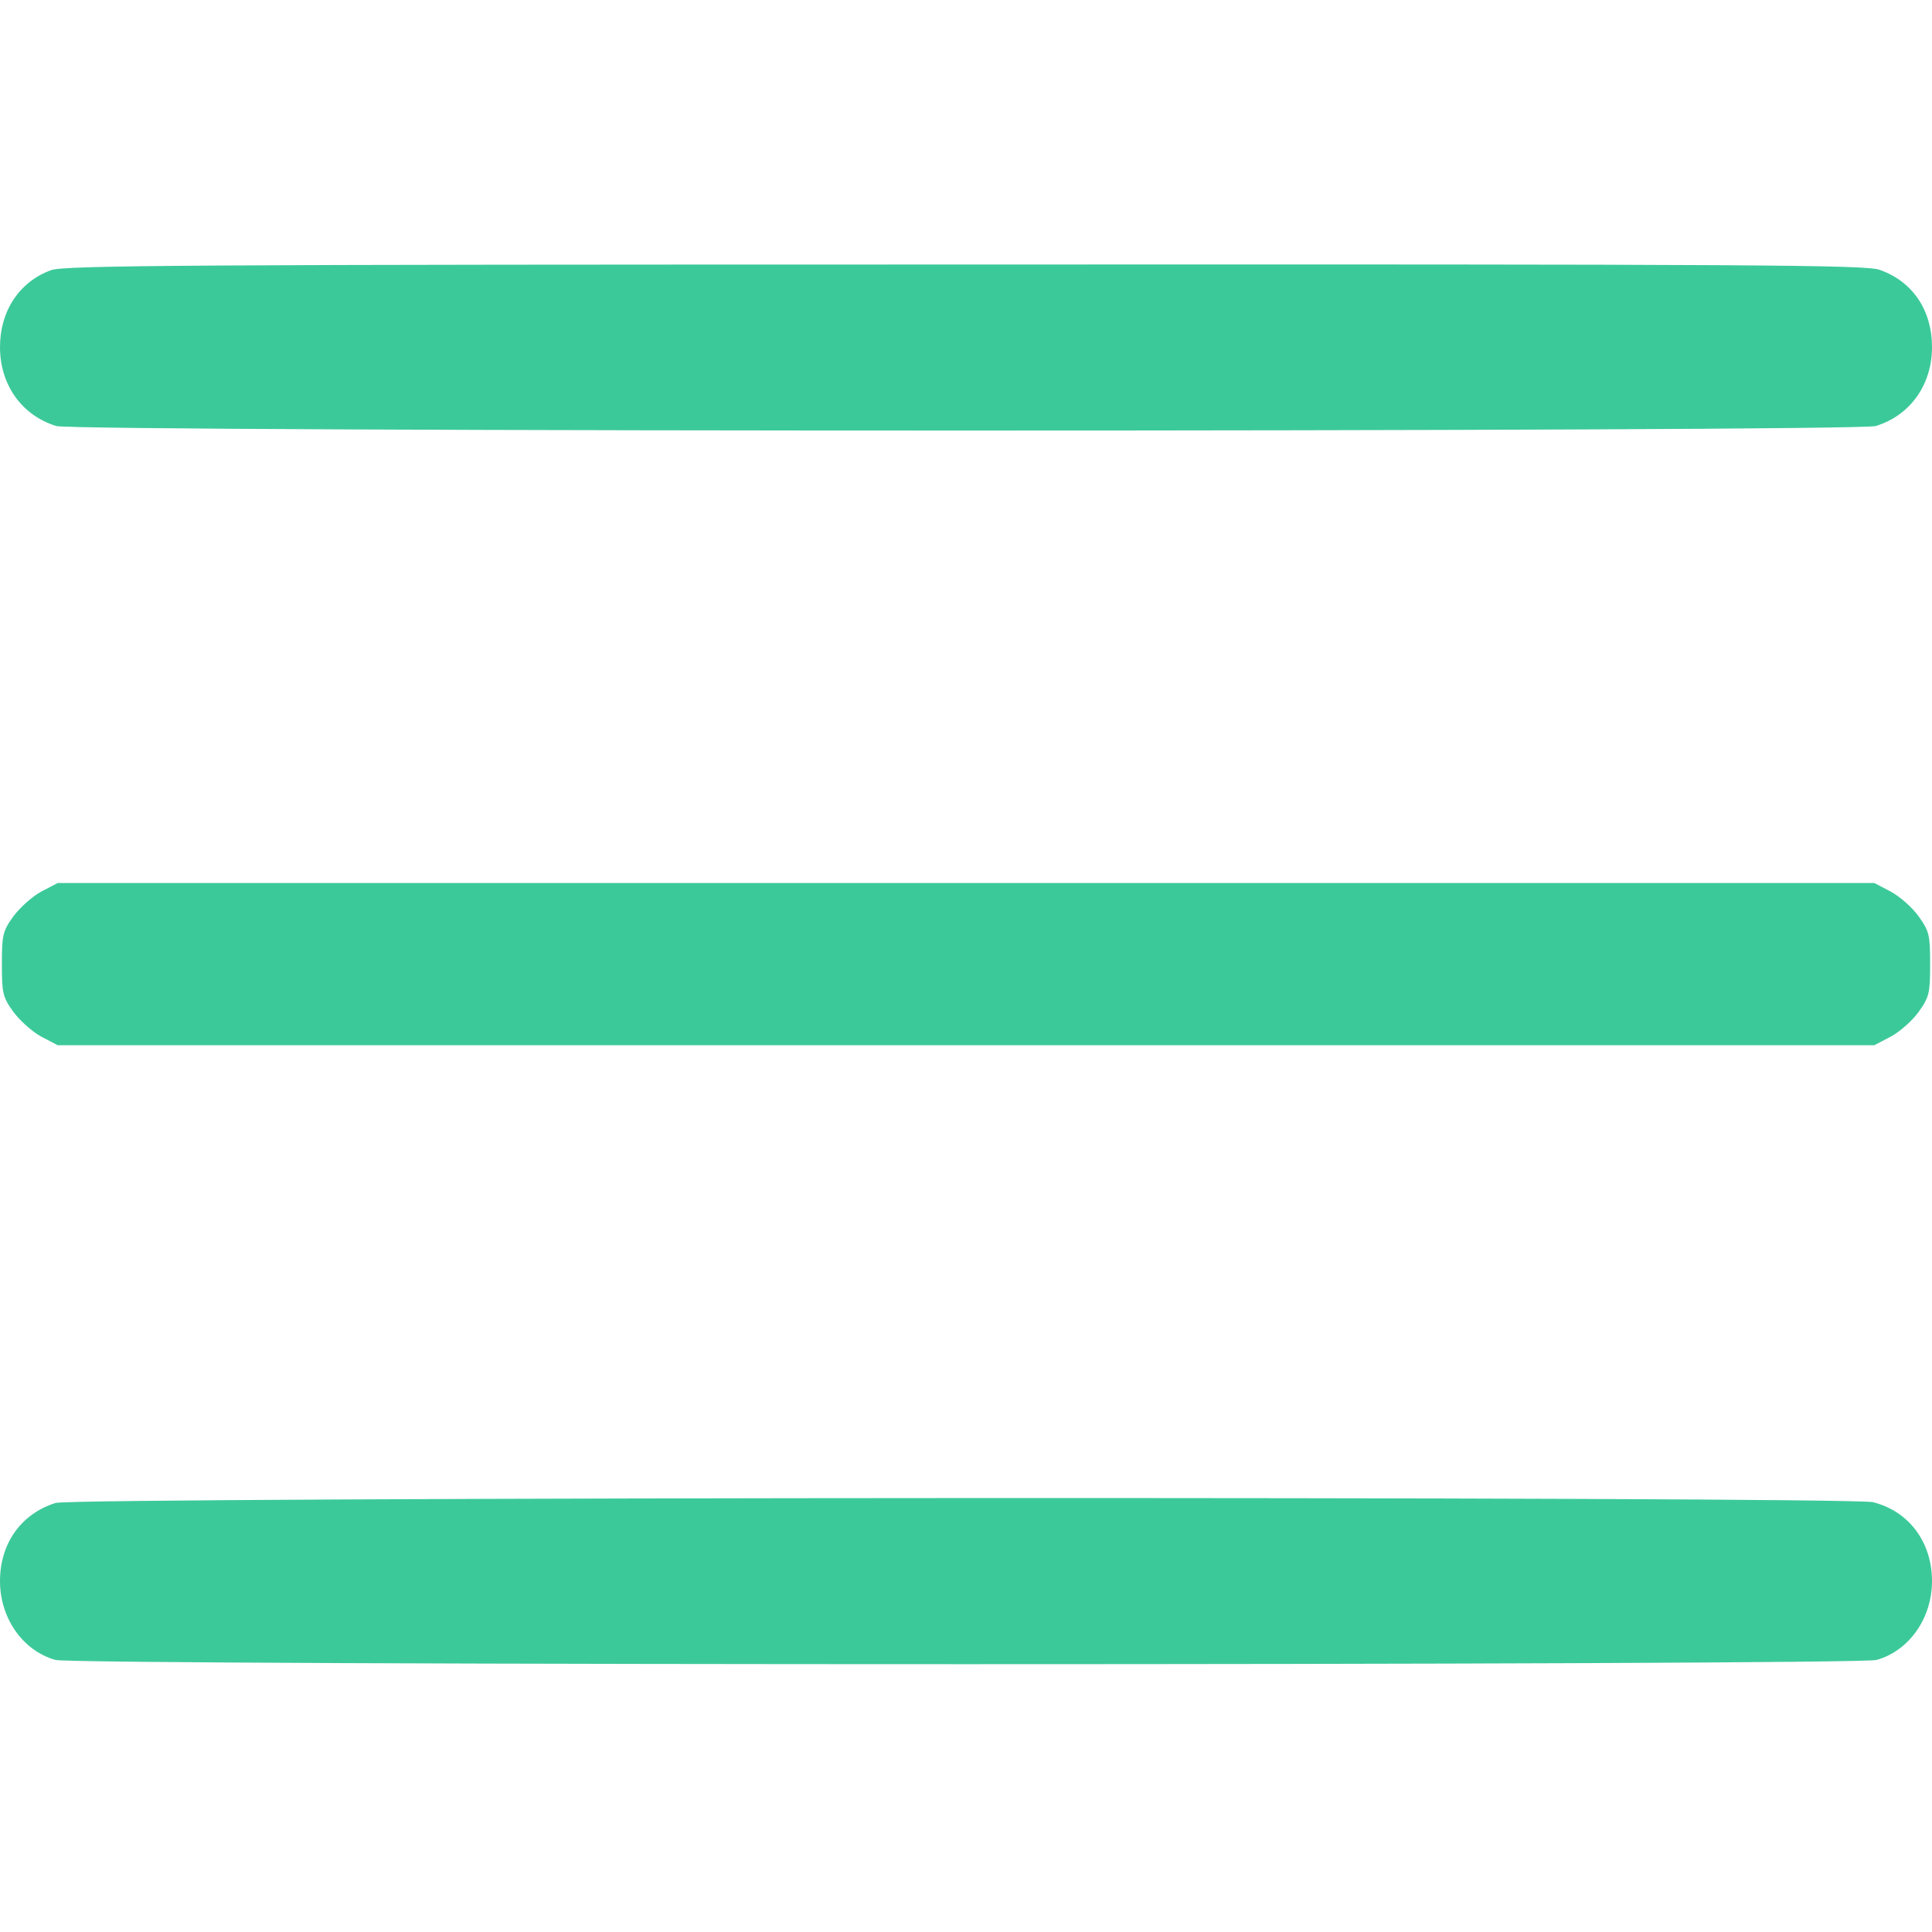 <?xml version="1.0" encoding="UTF-8"?> <svg xmlns="http://www.w3.org/2000/svg" width="512" height="512" viewBox="0 0 512 512" fill="none"> <path d="M13.5 71.6C5.1 74.7 0 82.4 0 92C0 102 5.8 110.1 14.9 112.9C20.4 114.5 491.6 114.5 497.1 112.9C506.2 110.1 512 102 512 92C512 82.2 506.9 74.6 498.1 71.5C494.2 70.2 467.5 70 255.6 70.1C50 70.1 17 70.3 13.5 71.6Z" fill="#3CC999"></path> <path d="M10.9 236.3C8.5 237.6 5.2 240.6 3.5 242.9C0.7 246.8 0.5 247.9 0.5 255.5C0.5 263.1 0.7 264.2 3.5 268.1C5.2 270.4 8.5 273.4 10.9 274.7L15.3 277H256H496.7L501.1 274.7C503.5 273.4 506.9 270.4 508.5 268.1C511.3 264.2 511.5 263.1 511.5 255.5C511.5 247.9 511.3 246.8 508.5 242.9C506.9 240.6 503.5 237.6 501.1 236.3L496.7 234H256H15.3L10.9 236.3Z" fill="#3CC999"></path> <path d="M14.7 398.3C5.6 401.2 0 409 0 419C0 428.9 6.1 437.5 14.7 439.9C20 441.4 492 441.4 497.3 439.9C505.9 437.5 512 428.9 512 419C512 408.7 505.9 400.5 496.4 398.1C490 396.5 19.9 396.7 14.7 398.3Z" fill="#3CC999"></path> </svg> 